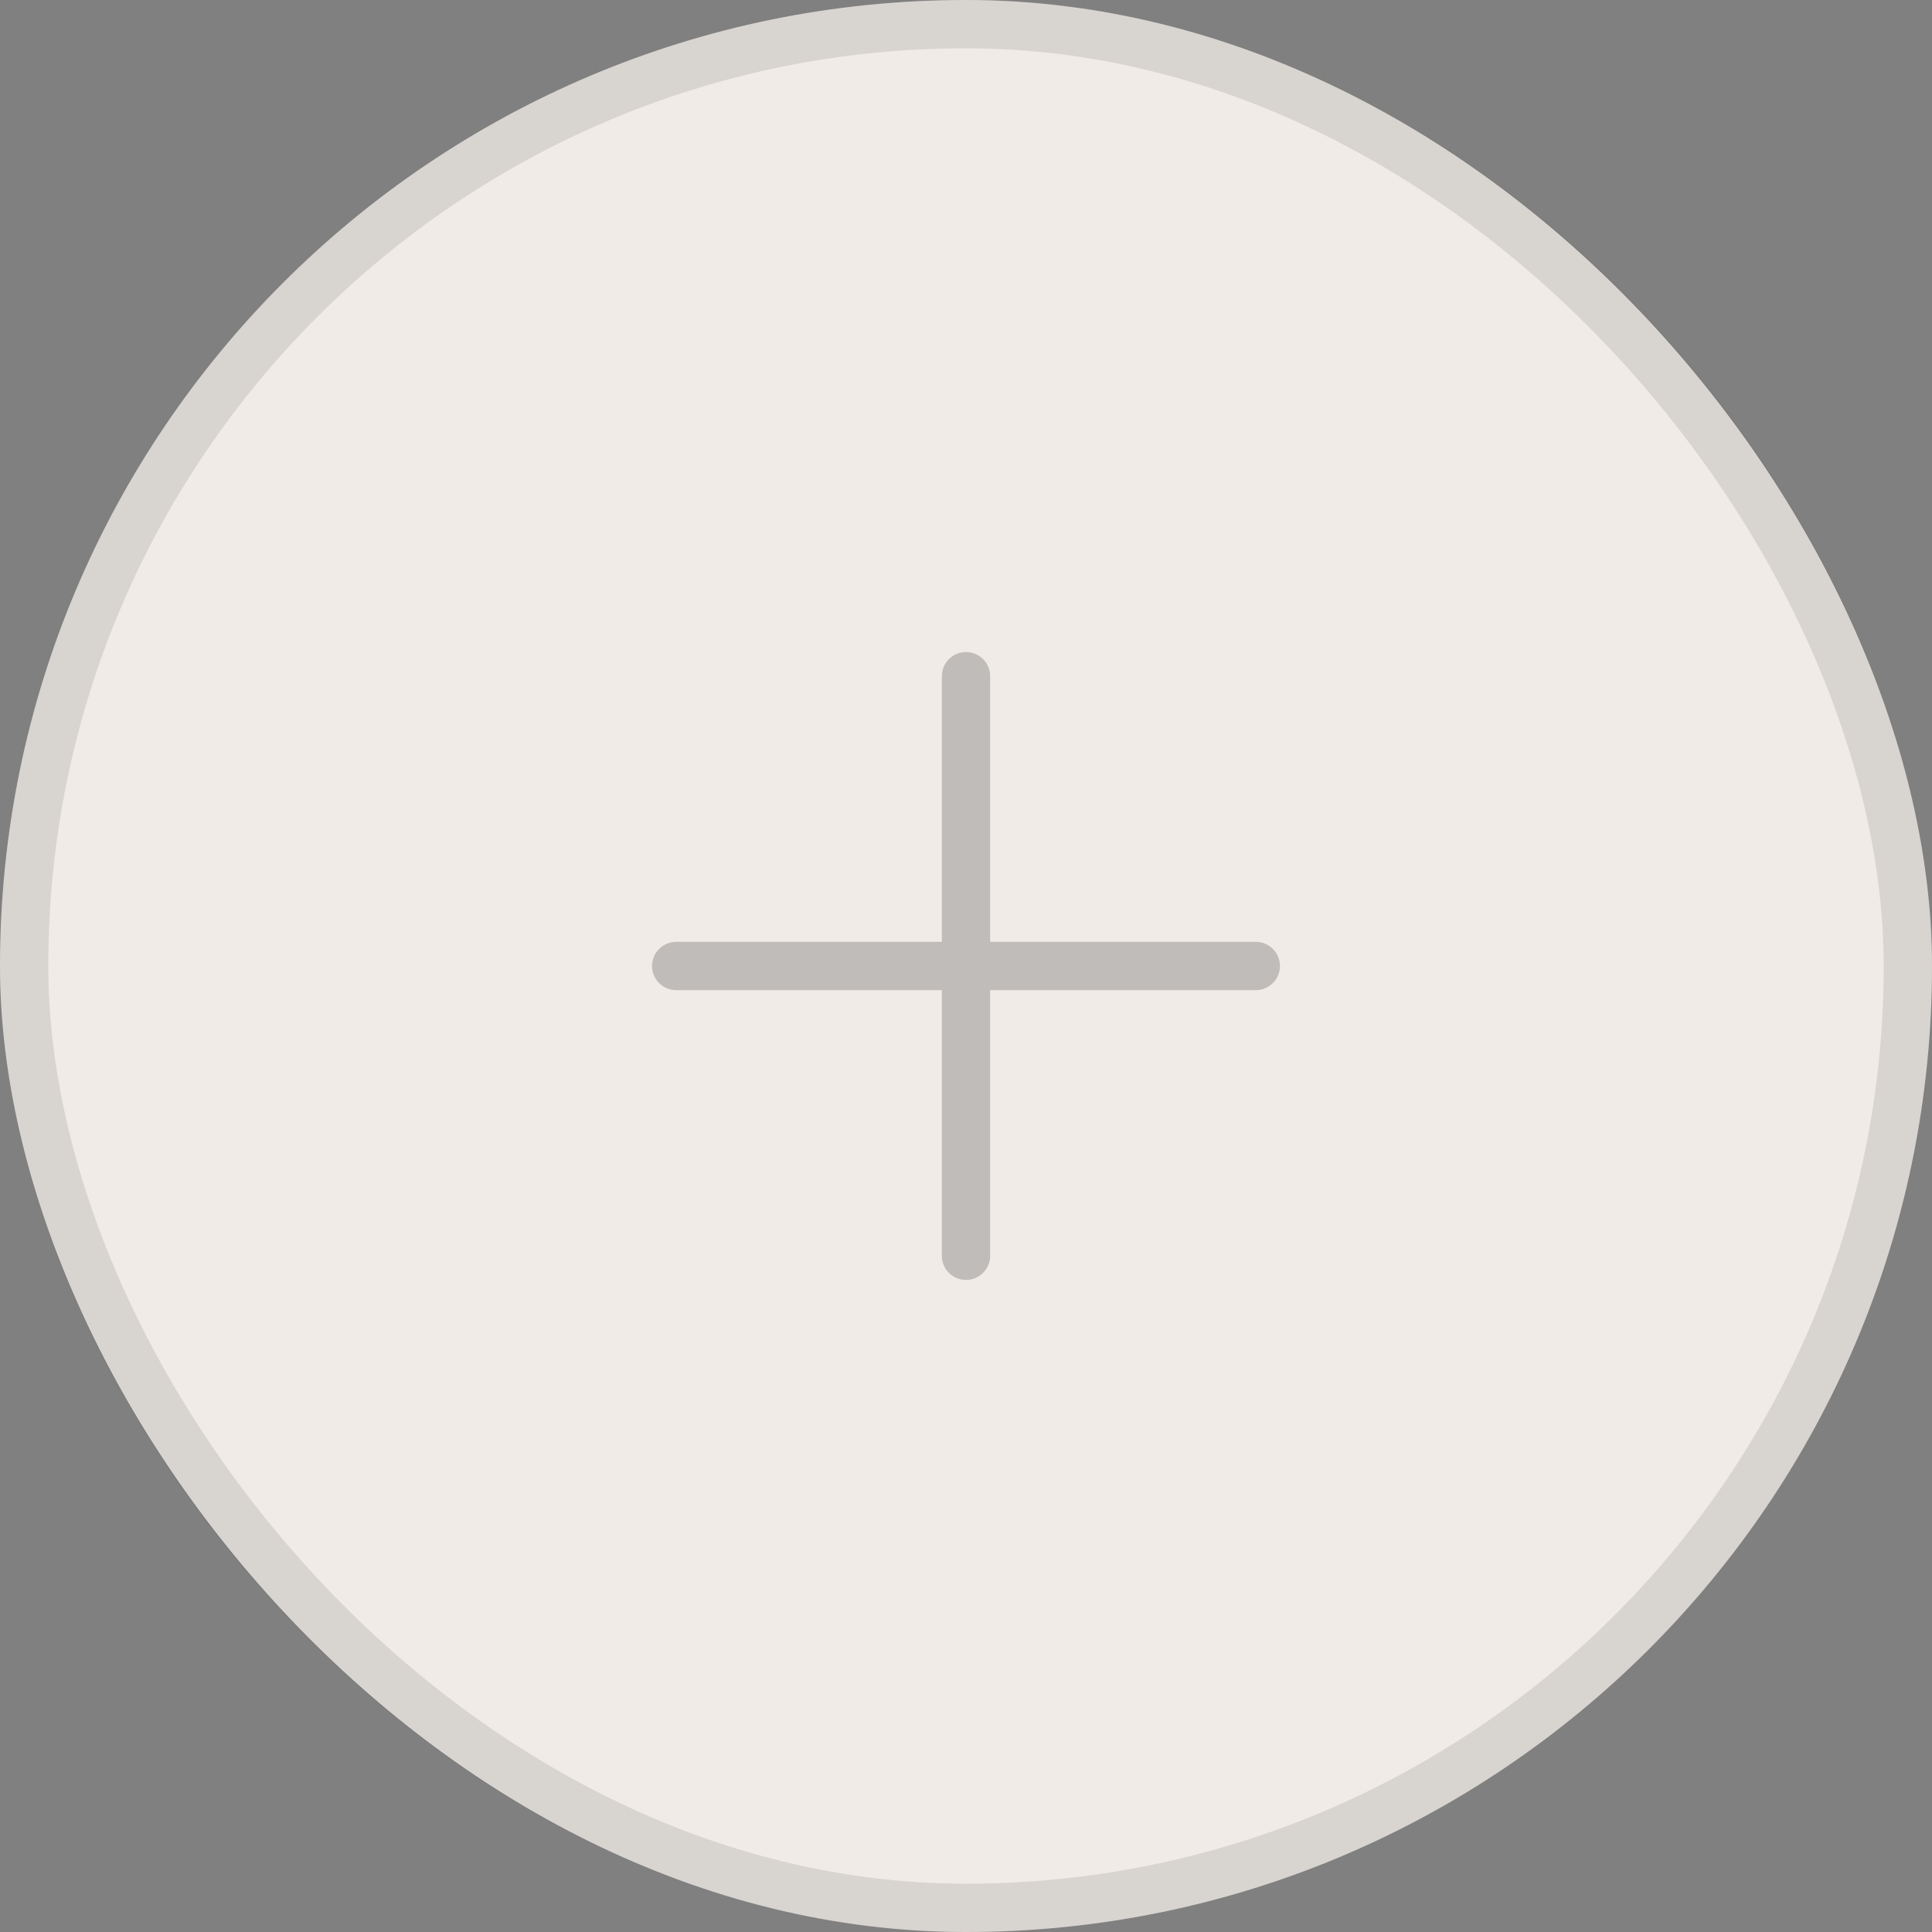 <svg width="40" height="40" viewBox="0 0 40 40" fill="none" xmlns="http://www.w3.org/2000/svg">
<rect x="0" y="0" width="40" height="40" fill="#808080" stroke="none"/>
<rect width="40" height="40" rx="20" fill="#F0EBE7"/>
<rect x="0.5" y="0.5" width="39" height="39" rx="19.5" stroke="black" stroke-opacity="0.1"/>
<path opacity="0.2" d="M14 20H20M26 20H20M20 20V14M20 20V26" stroke="black" stroke-linecap="round" stroke-linejoin="round"/>
</svg>

